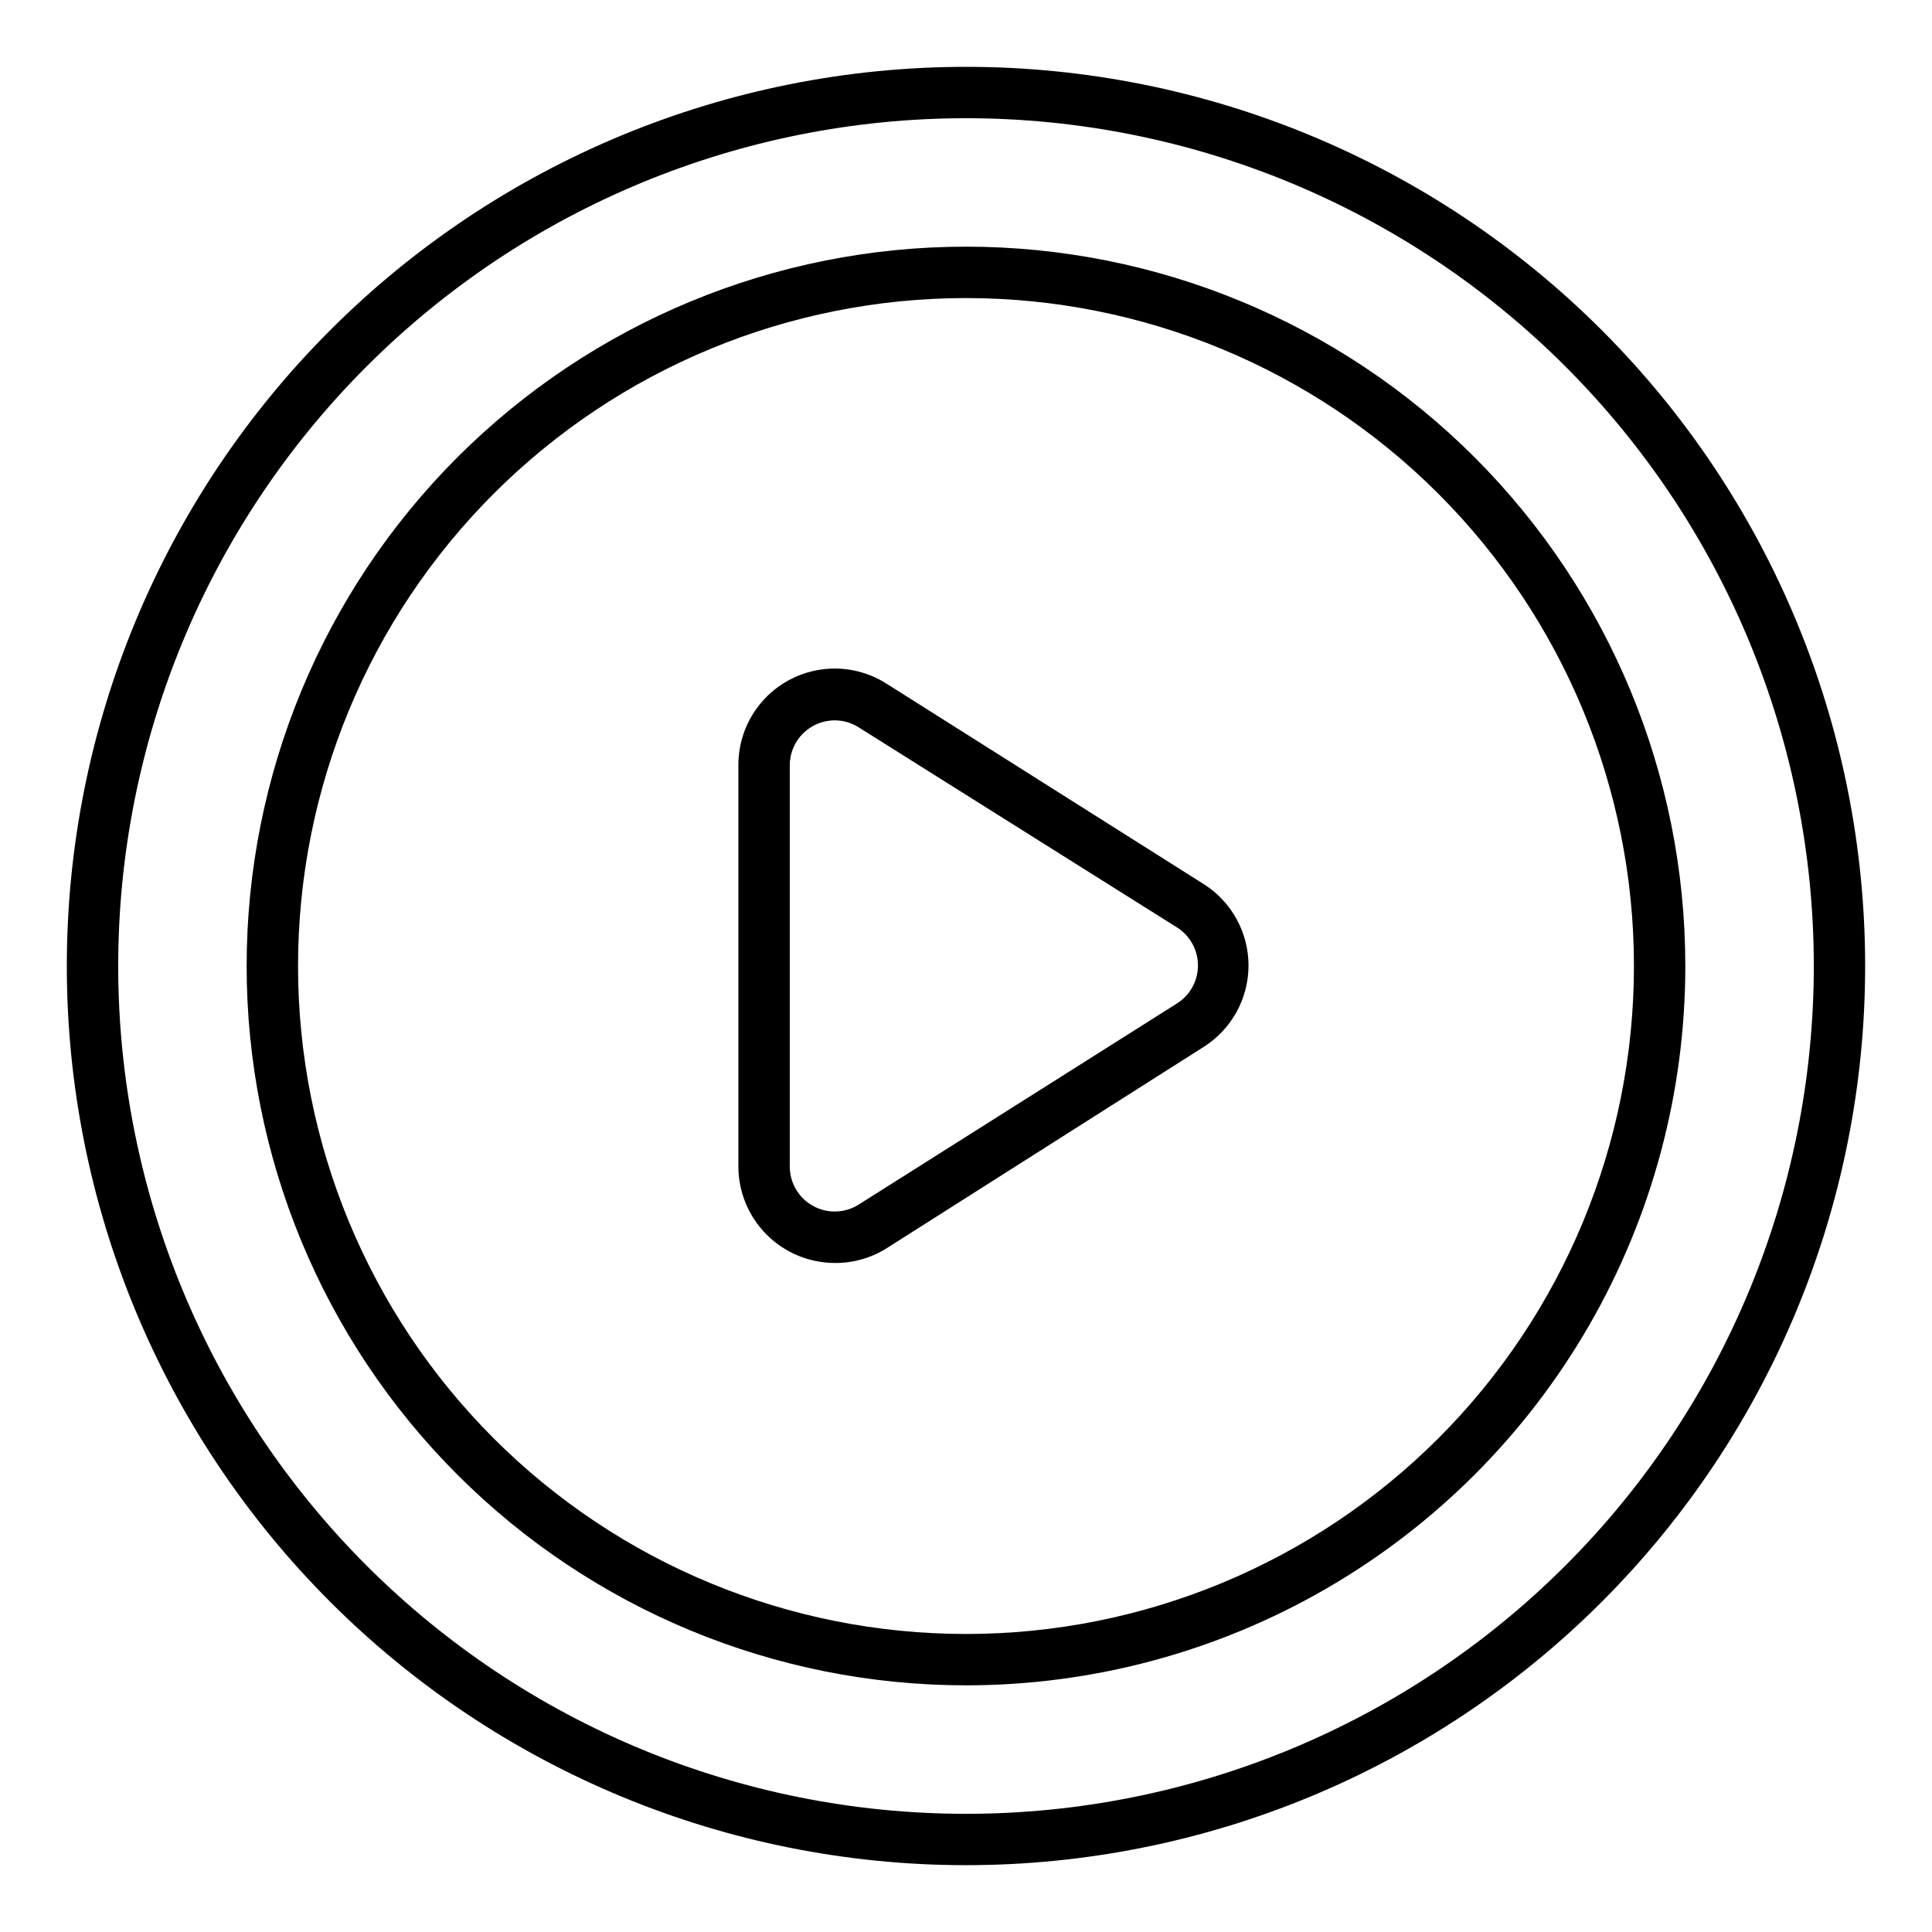 <?xml version="1.0" encoding="UTF-8"?>
<!-- Uploaded to: SVG Find, www.svgrepo.com, Generator: SVG Find Mixer Tools -->
<svg fill="#000000" width="800px" height="800px" version="1.1" viewBox="144 144 512 512" xmlns="http://www.w3.org/2000/svg">
 <g>
  <path d="m400 638.29c-63.199 0-123.81-25.105-168.5-69.793s-69.793-105.3-69.793-168.49c0-63.199 25.105-123.81 69.793-168.5s105.3-69.793 168.5-69.793c63.195 0 123.8 25.105 168.49 69.793s69.793 105.3 69.793 168.5c0 63.195-25.105 123.8-69.793 168.49s-105.3 69.793-168.49 69.793zm0-462.96c-59.59 0-116.73 23.668-158.87 65.805-42.137 42.133-65.805 99.277-65.805 158.87 0 59.586 23.668 116.73 65.805 158.87 42.133 42.133 99.277 65.805 158.87 65.805 59.586 0 116.73-23.672 158.87-65.805 42.133-42.137 65.805-99.281 65.805-158.87 0-59.59-23.672-116.73-65.805-158.87-42.137-42.137-99.281-65.805-158.87-65.805z"/>
  <path d="m400 590.63c-50.559 0-99.047-20.086-134.8-55.836s-55.836-84.234-55.836-134.79 20.086-99.047 55.836-134.8 84.238-55.836 134.8-55.836 99.043 20.086 134.79 55.836 55.836 84.238 55.836 134.8c0 33.461-8.809 66.336-25.539 95.312-16.73 28.98-40.797 53.047-69.777 69.777-28.977 16.73-61.852 25.539-95.312 25.539zm0-367.64c-46.949 0-91.973 18.648-125.17 51.848-33.199 33.195-51.848 78.219-51.848 125.17 0 46.945 18.648 91.969 51.848 125.17 33.195 33.195 78.219 51.844 125.17 51.844 46.945 0 91.969-18.648 125.17-51.844 33.195-33.199 51.844-78.223 51.844-125.17 0-46.949-18.648-91.973-51.844-125.17-33.199-33.199-78.223-51.848-125.17-51.848z"/>
  <path d="m365.21 478.7c-6.766-0.02-13.246-2.715-18.031-7.5-4.785-4.781-7.481-11.266-7.5-18.031v-106.34c-0.027-6.133 2.148-12.066 6.137-16.727 3.984-4.656 9.516-7.723 15.578-8.641 6.059-0.918 12.25 0.379 17.434 3.648l84.148 53.172h0.004c7.402 4.676 11.891 12.824 11.891 21.582 0 8.758-4.488 16.902-11.891 21.582l-84.152 53.445c-4.086 2.531-8.809 3.852-13.617 3.812zm0-143.79v-0.004c-6.578 0-11.914 5.336-11.914 11.918v106.34c0.008 4.332 2.363 8.316 6.156 10.414 3.793 2.094 8.422 1.965 12.09-0.34l84.148-53.172h0.004c3.582-2.152 5.777-6.031 5.777-10.211 0-4.184-2.195-8.059-5.777-10.215l-84.152-52.898c-1.891-1.203-4.09-1.84-6.332-1.84z"/>
 </g>
</svg>